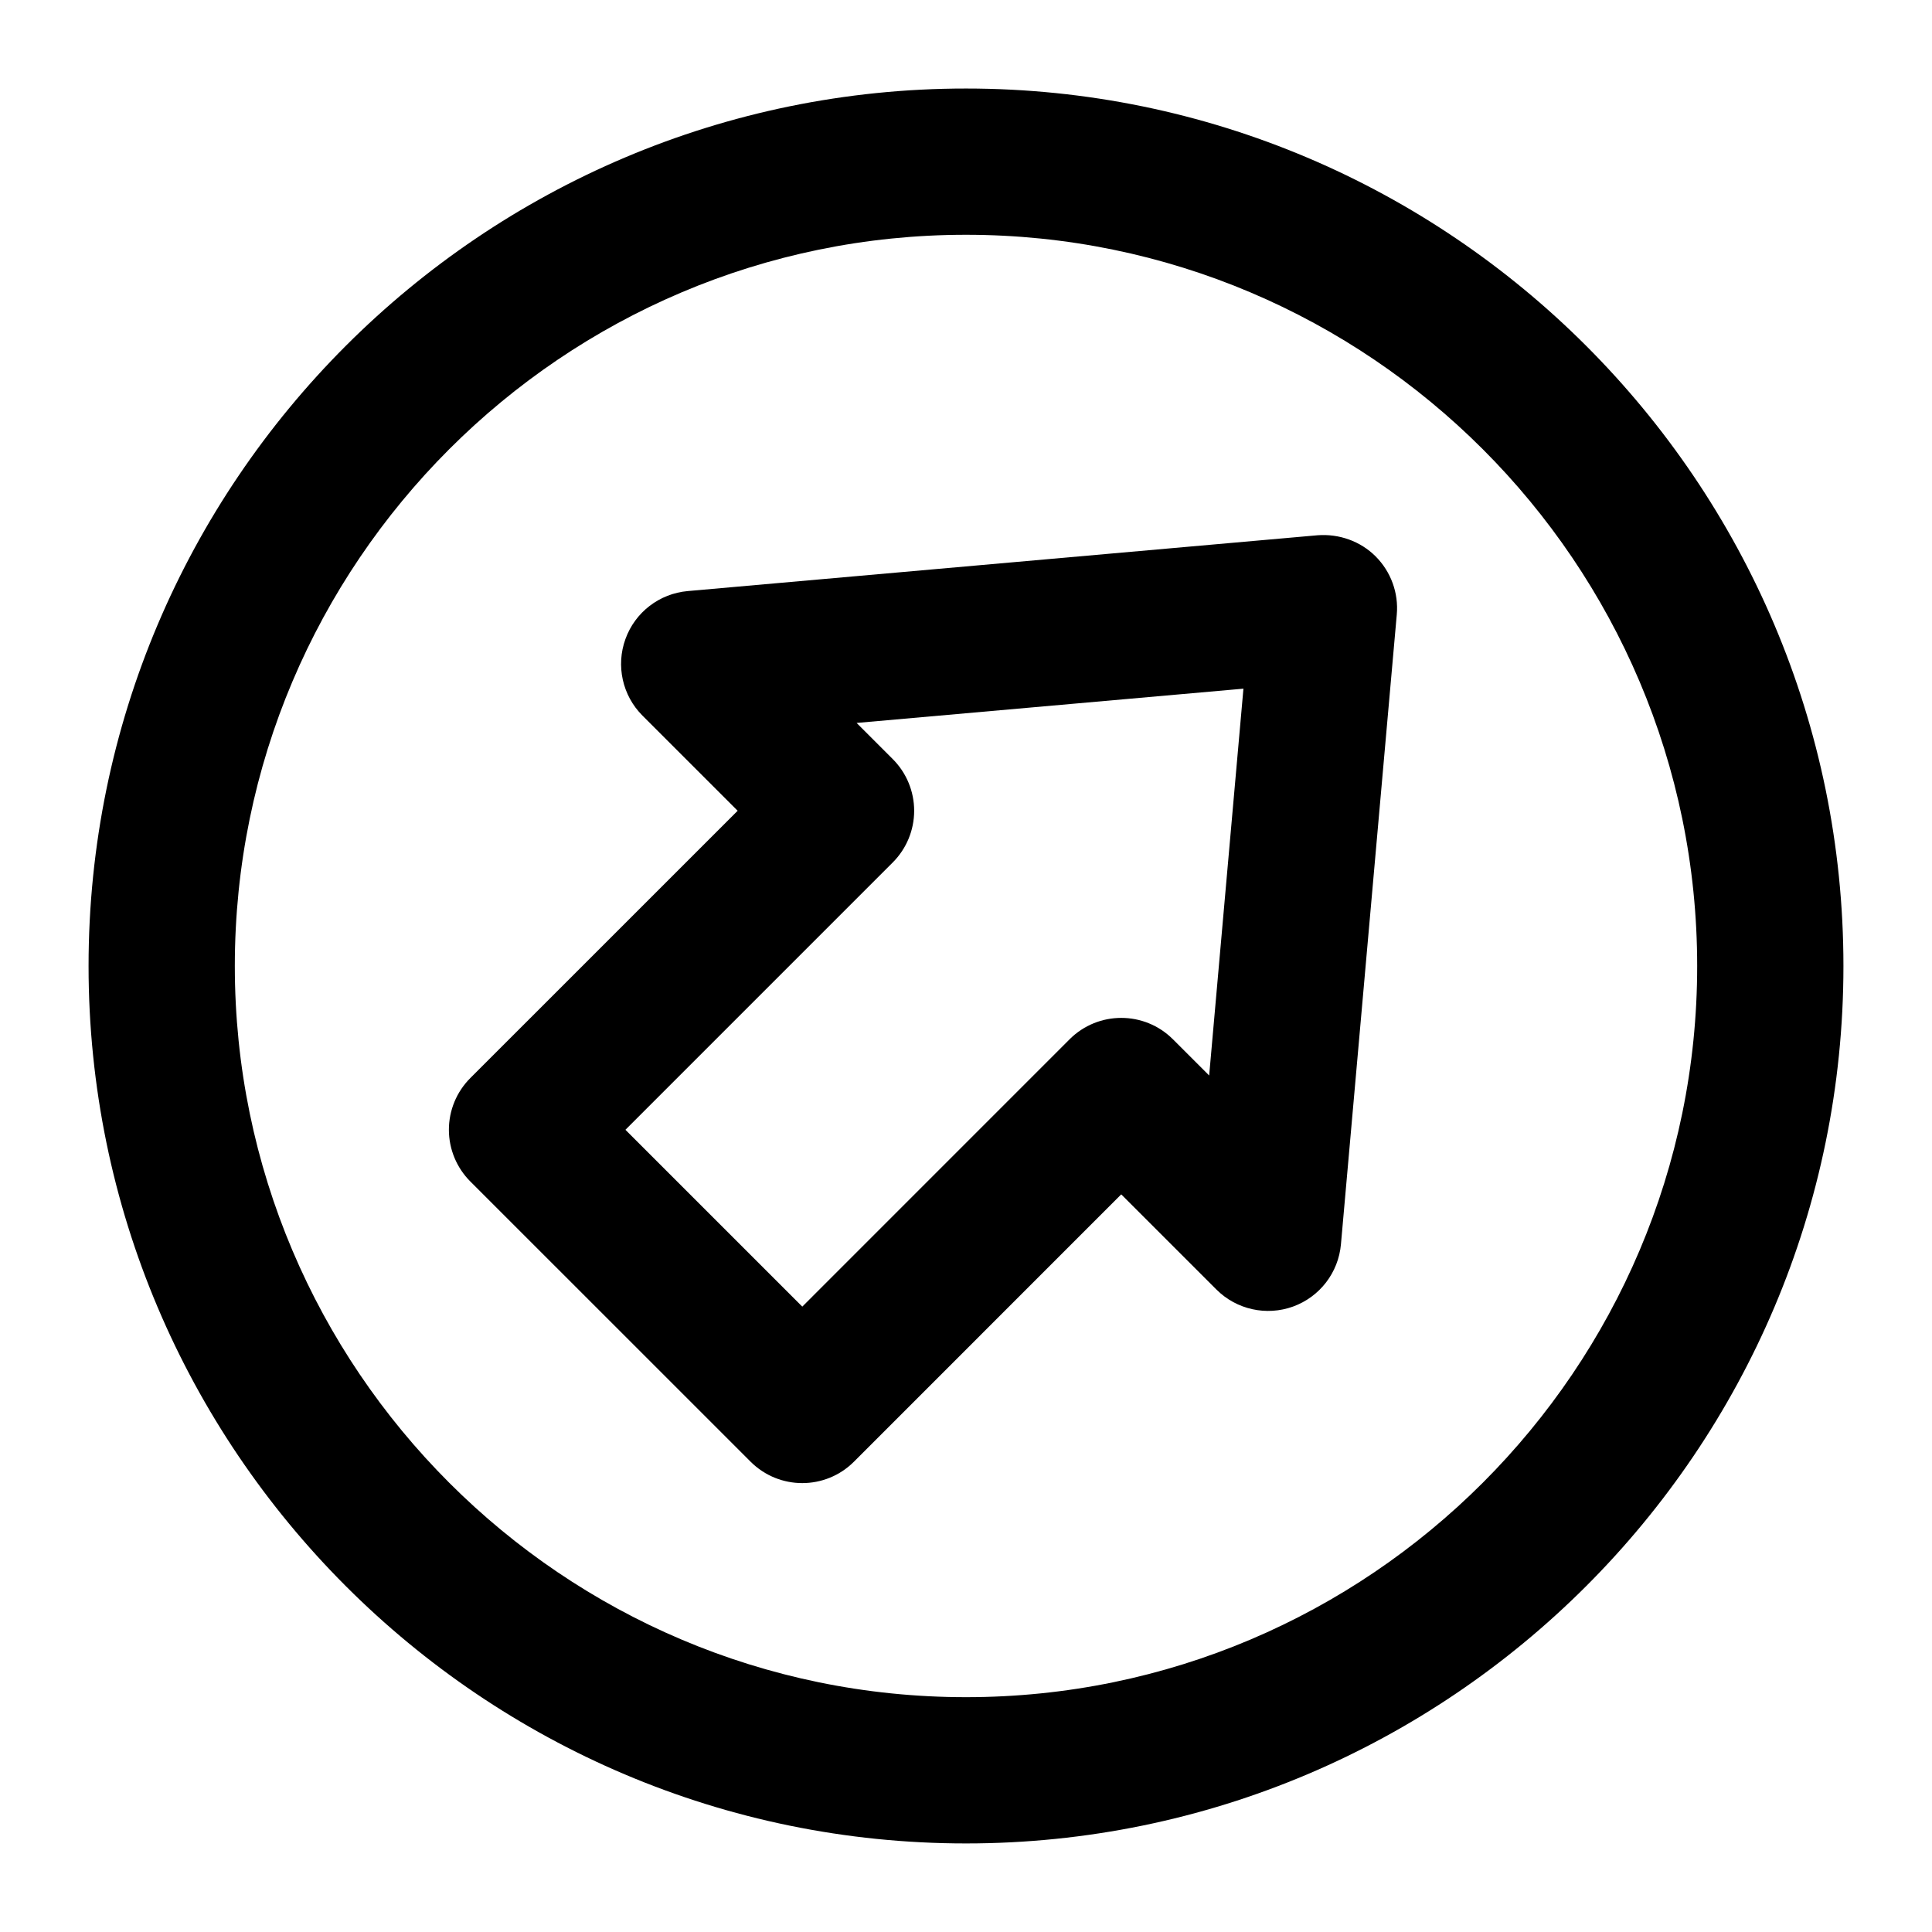 <?xml version="1.0" encoding="UTF-8"?>
<!-- Uploaded to: ICON Repo, www.svgrepo.com, Generator: ICON Repo Mixer Tools -->
<svg fill="#000000" width="800px" height="800px" version="1.1" viewBox="144 144 512 512" xmlns="http://www.w3.org/2000/svg">
 <g>
  <path d="m342.91 531.36c3.785 3.785 8.742 5.676 13.699 5.676s9.914-1.891 13.699-5.676l70.828-70.84 25.223 25.215c5.316 5.316 13.246 7.078 20.324 4.512 7.078-2.574 12.016-9.008 12.68-16.5l14.797-166.88c0.512-5.715-1.551-11.355-5.602-15.414-4.051-4.059-9.727-6.035-15.402-5.602l-166.9 14.789c-7.512 0.664-13.945 5.613-16.5 12.688-2.574 7.07-0.812 15 4.504 20.316l25.223 25.215-70.848 70.84c-3.633 3.633-5.676 8.562-5.676 13.699s2.043 10.066 5.676 13.699zm37.676-158.8c3.633-3.633 5.676-8.562 5.676-13.699s-2.043-10.066-5.676-13.699l-9.574-9.574 102.51-9.082-9.082 102.51-9.594-9.586c-7.57-7.57-19.832-7.57-27.402 0l-70.828 70.84-46.871-46.863z"/>
  <path d="m400 632.53c128.22 0 232.53-104.31 232.53-232.53 0-128.22-104.3-232.54-232.53-232.54-128.23-0.004-232.53 104.31-232.53 232.54 0 128.21 104.3 232.53 232.53 232.53zm0-426.31c106.84 0 193.77 86.934 193.77 193.78s-86.934 193.77-193.77 193.77-193.77-86.922-193.77-193.77c0-106.85 86.934-193.78 193.77-193.78z"/>
 </g>
</svg>
